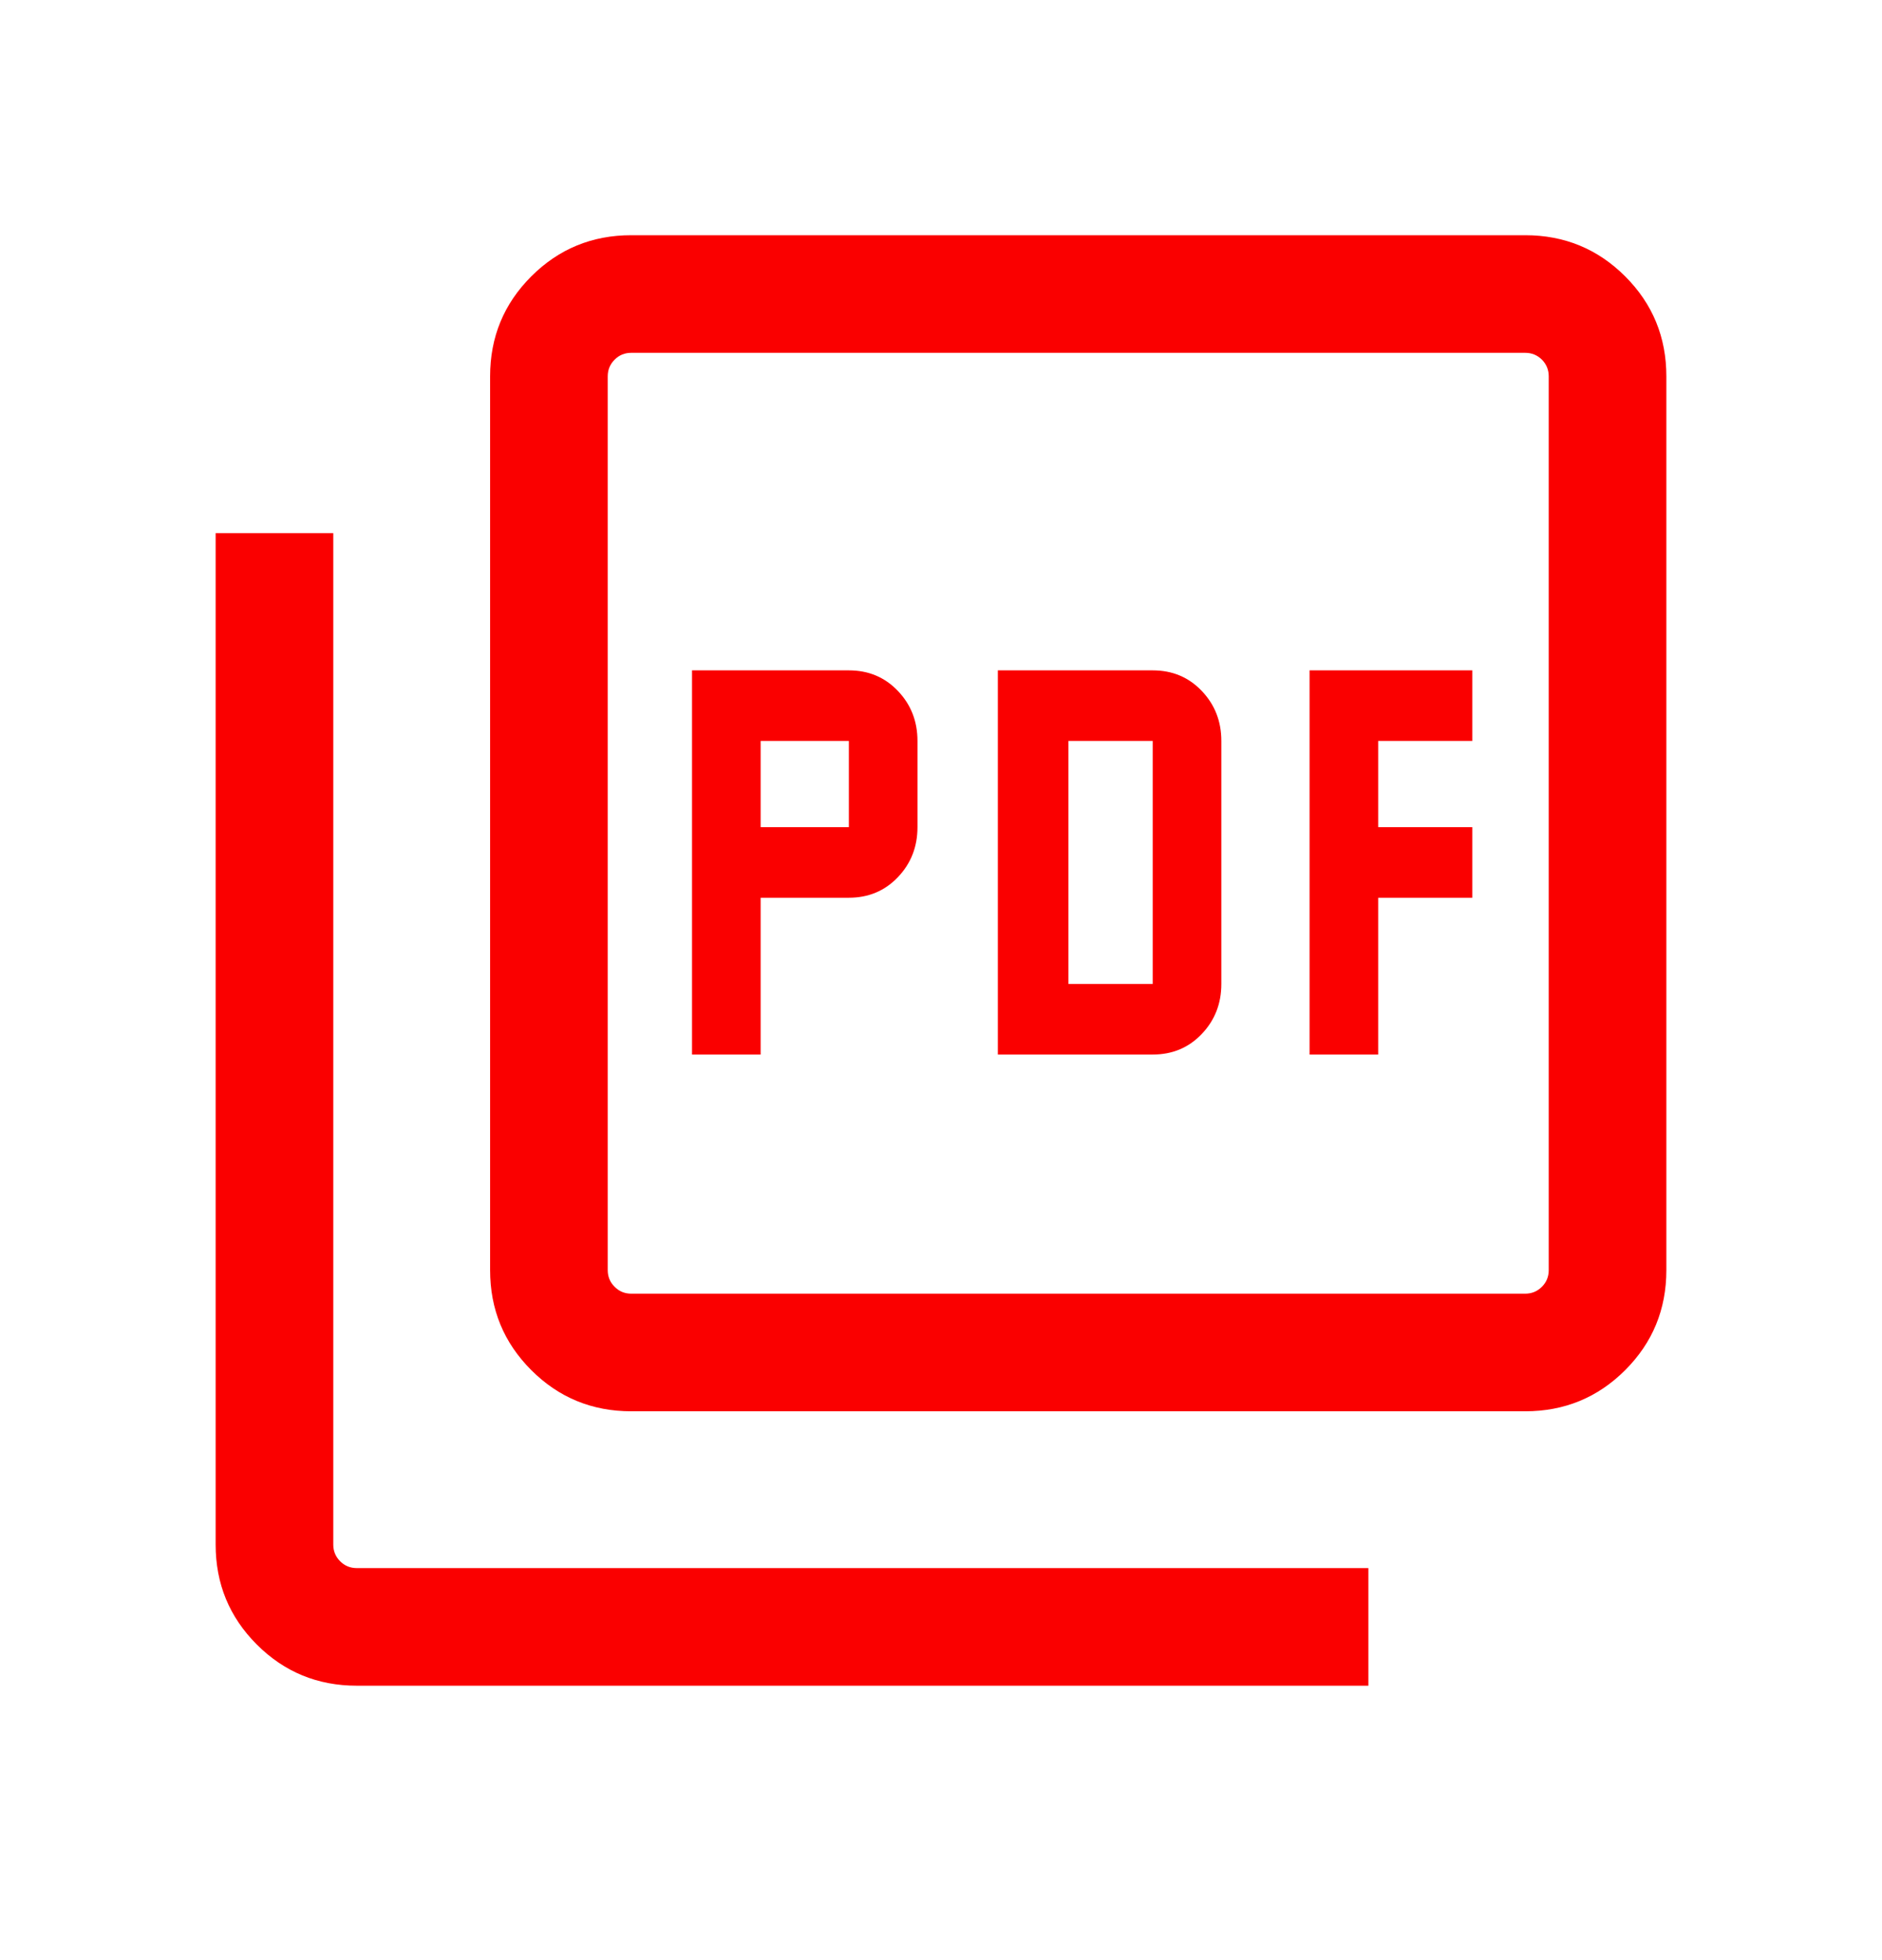 <svg width="24" height="25" viewBox="0 0 24 25" fill="none" xmlns="http://www.w3.org/2000/svg">
<mask id="mask0_5725_103773" style="mask-type:alpha" maskUnits="userSpaceOnUse" x="0" y="0" width="24" height="25">
<rect y="0.5" width="24" height="24" fill="#D9D9D9"/>
</mask>
<g mask="url(#mask0_5725_103773)">
<path d="M8.825 13.45H9.7V11.45H10.825C11.075 11.45 11.283 11.363 11.45 11.188C11.617 11.013 11.7 10.8 11.7 10.55V9.45C11.7 9.2 11.617 8.987 11.45 8.812C11.283 8.637 11.075 8.55 10.825 8.55H8.825V13.45ZM9.7 10.55V9.45H10.825V10.55H9.7ZM12.725 13.45H14.7C14.95 13.45 15.158 13.363 15.325 13.188C15.492 13.013 15.575 12.8 15.575 12.55V9.45C15.575 9.2 15.492 8.987 15.325 8.812C15.158 8.637 14.95 8.55 14.7 8.55H12.725V13.45ZM13.625 12.55V9.45H14.7V12.55H13.625ZM16.7 13.45H17.575V11.45H18.775V10.55H17.575V9.45H18.775V8.55H16.7V13.45ZM8.05 18C7.55 18 7.125 17.825 6.775 17.475C6.425 17.125 6.25 16.7 6.25 16.2V4.8C6.25 4.3 6.425 3.875 6.775 3.525C7.125 3.175 7.55 3 8.05 3H19.45C19.95 3 20.375 3.175 20.725 3.525C21.075 3.875 21.25 4.3 21.25 4.8V16.2C21.25 16.7 21.075 17.125 20.725 17.475C20.375 17.825 19.95 18 19.45 18H8.05ZM8.05 16.5H19.45C19.533 16.5 19.604 16.471 19.663 16.412C19.721 16.354 19.75 16.283 19.75 16.2V4.8C19.75 4.717 19.721 4.646 19.663 4.587C19.604 4.529 19.533 4.5 19.45 4.5H8.05C7.967 4.5 7.896 4.529 7.838 4.587C7.779 4.646 7.75 4.717 7.75 4.8V16.2C7.75 16.283 7.779 16.354 7.838 16.412C7.896 16.471 7.967 16.5 8.05 16.5ZM4.55 21.5C4.05 21.5 3.625 21.325 3.275 20.975C2.925 20.625 2.75 20.2 2.75 19.7V6.8H4.25V19.7C4.25 19.783 4.279 19.854 4.338 19.913C4.396 19.971 4.467 20 4.55 20H17.45V21.5H4.55Z" fill="#FA0000"/>
</g>
</svg>
